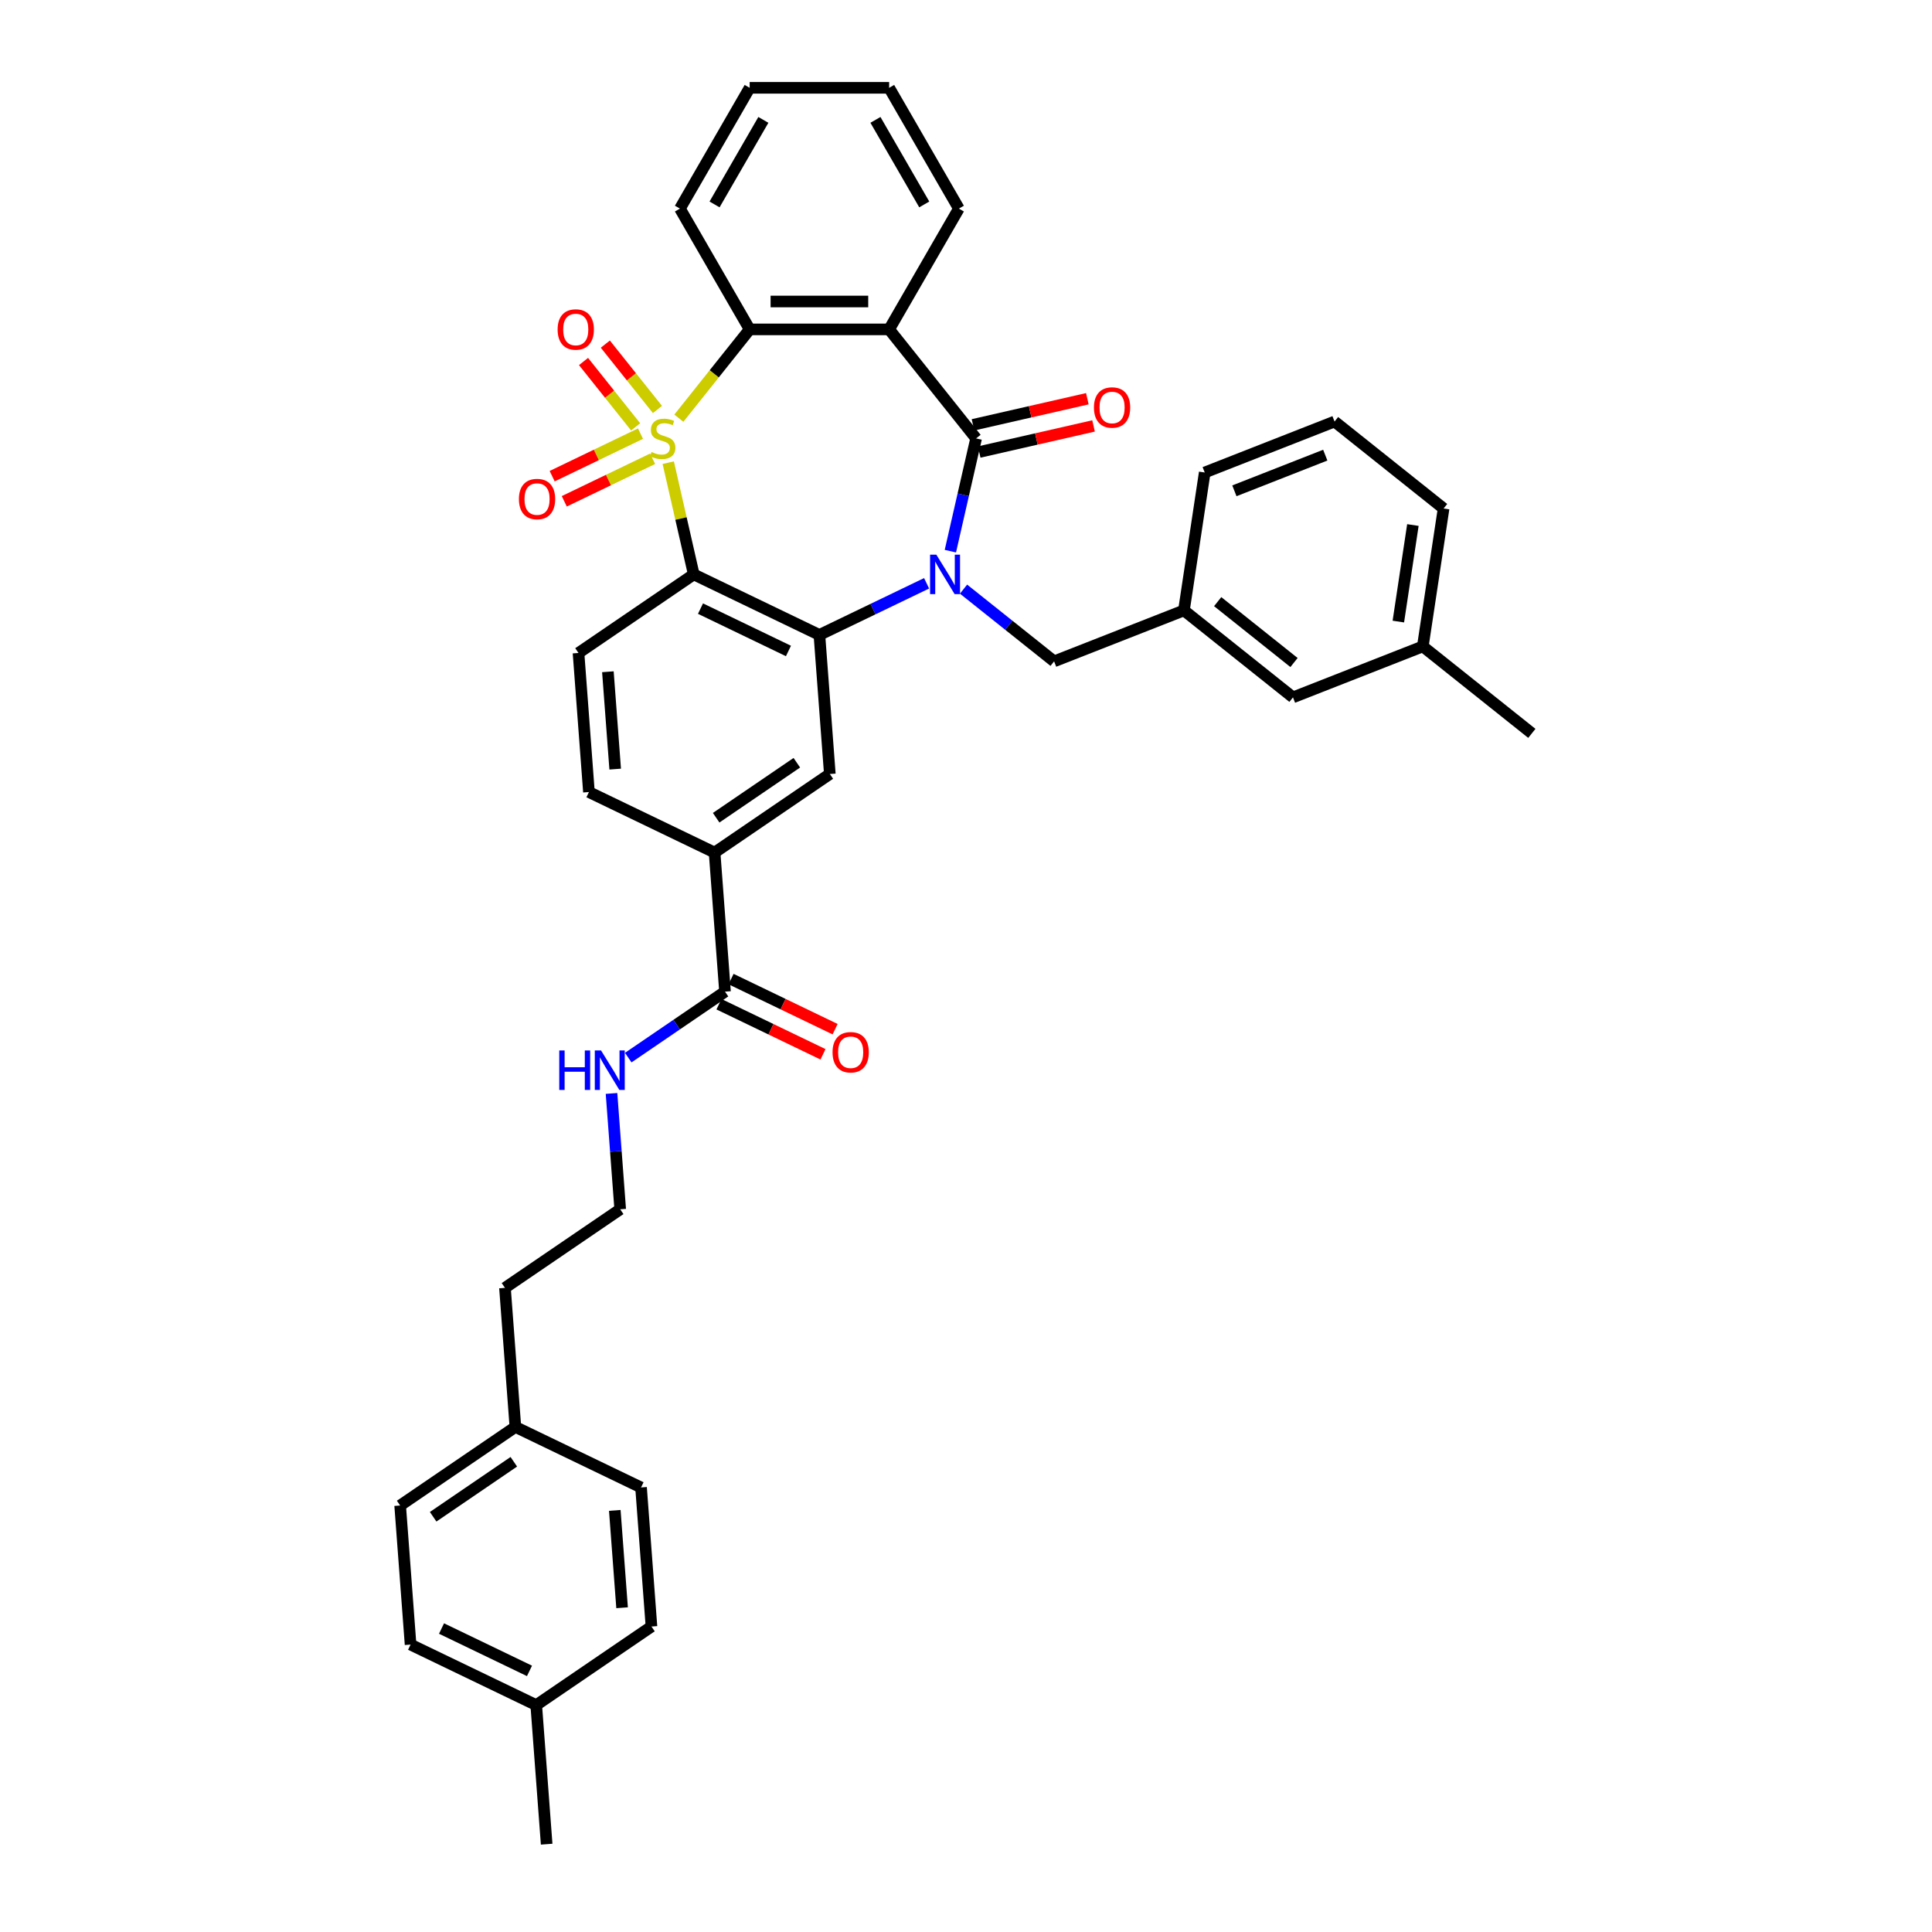 <?xml version='1.0' encoding='iso-8859-1'?>
<svg version='1.1' baseProfile='full'
              xmlns='http://www.w3.org/2000/svg'
                      xmlns:rdkit='http://www.rdkit.org/xml'
                      xmlns:xlink='http://www.w3.org/1999/xlink'
                  xml:space='preserve'
width='1000px' height='1000px' viewBox='0 0 1000 1000'>
<!-- END OF HEADER -->
<rect style='opacity:1.0;fill:#FFFFFF;stroke:none' width='1000' height='1000' x='0' y='0'> </rect>
<path class='bond-1' d='M 345.882,239.478 L 352.482,268.394' style='fill:none;fill-rule:evenodd;stroke:#CCCC00;stroke-width:6px;stroke-linecap:butt;stroke-linejoin:miter;stroke-opacity:1' />
<path class='bond-1' d='M 352.482,268.394 L 359.082,297.311' style='fill:none;fill-rule:evenodd;stroke:#000000;stroke-width:6px;stroke-linecap:butt;stroke-linejoin:miter;stroke-opacity:1' />
<path class='bond-5' d='M 351.377,216.448 L 369.702,193.47' style='fill:none;fill-rule:evenodd;stroke:#CCCC00;stroke-width:6px;stroke-linecap:butt;stroke-linejoin:miter;stroke-opacity:1' />
<path class='bond-5' d='M 369.702,193.47 L 388.027,170.491' style='fill:none;fill-rule:evenodd;stroke:#000000;stroke-width:6px;stroke-linecap:butt;stroke-linejoin:miter;stroke-opacity:1' />
<path class='bond-7' d='M 331.526,224.453 L 308.664,235.462' style='fill:none;fill-rule:evenodd;stroke:#CCCC00;stroke-width:6px;stroke-linecap:butt;stroke-linejoin:miter;stroke-opacity:1' />
<path class='bond-7' d='M 308.664,235.462 L 285.802,246.472' style='fill:none;fill-rule:evenodd;stroke:#FF0000;stroke-width:6px;stroke-linecap:butt;stroke-linejoin:miter;stroke-opacity:1' />
<path class='bond-7' d='M 337.79,237.461 L 314.929,248.47' style='fill:none;fill-rule:evenodd;stroke:#CCCC00;stroke-width:6px;stroke-linecap:butt;stroke-linejoin:miter;stroke-opacity:1' />
<path class='bond-7' d='M 314.929,248.47 L 292.067,259.48' style='fill:none;fill-rule:evenodd;stroke:#FF0000;stroke-width:6px;stroke-linecap:butt;stroke-linejoin:miter;stroke-opacity:1' />
<path class='bond-8' d='M 340.302,211.947 L 326.812,195.031' style='fill:none;fill-rule:evenodd;stroke:#CCCC00;stroke-width:6px;stroke-linecap:butt;stroke-linejoin:miter;stroke-opacity:1' />
<path class='bond-8' d='M 326.812,195.031 L 313.321,178.115' style='fill:none;fill-rule:evenodd;stroke:#FF0000;stroke-width:6px;stroke-linecap:butt;stroke-linejoin:miter;stroke-opacity:1' />
<path class='bond-8' d='M 329.014,220.949 L 315.524,204.033' style='fill:none;fill-rule:evenodd;stroke:#CCCC00;stroke-width:6px;stroke-linecap:butt;stroke-linejoin:miter;stroke-opacity:1' />
<path class='bond-8' d='M 315.524,204.033 L 302.033,187.117' style='fill:none;fill-rule:evenodd;stroke:#FF0000;stroke-width:6px;stroke-linecap:butt;stroke-linejoin:miter;stroke-opacity:1' />
<path class='bond-0' d='M 479.605,301.914 L 451.864,315.273' style='fill:none;fill-rule:evenodd;stroke:#0000FF;stroke-width:6px;stroke-linecap:butt;stroke-linejoin:miter;stroke-opacity:1' />
<path class='bond-0' d='M 451.864,315.273 L 424.122,328.633' style='fill:none;fill-rule:evenodd;stroke:#000000;stroke-width:6px;stroke-linecap:butt;stroke-linejoin:miter;stroke-opacity:1' />
<path class='bond-12' d='M 498.721,304.933 L 522.162,323.627' style='fill:none;fill-rule:evenodd;stroke:#0000FF;stroke-width:6px;stroke-linecap:butt;stroke-linejoin:miter;stroke-opacity:1' />
<path class='bond-12' d='M 522.162,323.627 L 545.603,342.32' style='fill:none;fill-rule:evenodd;stroke:#000000;stroke-width:6px;stroke-linecap:butt;stroke-linejoin:miter;stroke-opacity:1' />
<path class='bond-37' d='M 491.908,285.284 L 498.567,256.107' style='fill:none;fill-rule:evenodd;stroke:#0000FF;stroke-width:6px;stroke-linecap:butt;stroke-linejoin:miter;stroke-opacity:1' />
<path class='bond-37' d='M 498.567,256.107 L 505.227,226.931' style='fill:none;fill-rule:evenodd;stroke:#000000;stroke-width:6px;stroke-linecap:butt;stroke-linejoin:miter;stroke-opacity:1' />
<path class='bond-3' d='M 359.082,297.311 L 424.122,328.633' style='fill:none;fill-rule:evenodd;stroke:#000000;stroke-width:6px;stroke-linecap:butt;stroke-linejoin:miter;stroke-opacity:1' />
<path class='bond-3' d='M 362.573,315.017 L 408.102,336.943' style='fill:none;fill-rule:evenodd;stroke:#000000;stroke-width:6px;stroke-linecap:butt;stroke-linejoin:miter;stroke-opacity:1' />
<path class='bond-9' d='M 359.082,297.311 L 299.436,337.977' style='fill:none;fill-rule:evenodd;stroke:#000000;stroke-width:6px;stroke-linecap:butt;stroke-linejoin:miter;stroke-opacity:1' />
<path class='bond-2' d='M 505.227,226.931 L 460.217,170.491' style='fill:none;fill-rule:evenodd;stroke:#000000;stroke-width:6px;stroke-linecap:butt;stroke-linejoin:miter;stroke-opacity:1' />
<path class='bond-13' d='M 506.833,233.969 L 536.428,227.214' style='fill:none;fill-rule:evenodd;stroke:#000000;stroke-width:6px;stroke-linecap:butt;stroke-linejoin:miter;stroke-opacity:1' />
<path class='bond-13' d='M 536.428,227.214 L 566.023,220.459' style='fill:none;fill-rule:evenodd;stroke:#FF0000;stroke-width:6px;stroke-linecap:butt;stroke-linejoin:miter;stroke-opacity:1' />
<path class='bond-13' d='M 503.62,219.893 L 533.215,213.138' style='fill:none;fill-rule:evenodd;stroke:#000000;stroke-width:6px;stroke-linecap:butt;stroke-linejoin:miter;stroke-opacity:1' />
<path class='bond-13' d='M 533.215,213.138 L 562.811,206.383' style='fill:none;fill-rule:evenodd;stroke:#FF0000;stroke-width:6px;stroke-linecap:butt;stroke-linejoin:miter;stroke-opacity:1' />
<path class='bond-6' d='M 424.122,328.633 L 429.517,400.621' style='fill:none;fill-rule:evenodd;stroke:#000000;stroke-width:6px;stroke-linecap:butt;stroke-linejoin:miter;stroke-opacity:1' />
<path class='bond-4' d='M 460.217,170.491 L 388.027,170.491' style='fill:none;fill-rule:evenodd;stroke:#000000;stroke-width:6px;stroke-linecap:butt;stroke-linejoin:miter;stroke-opacity:1' />
<path class='bond-4' d='M 449.389,156.053 L 398.856,156.053' style='fill:none;fill-rule:evenodd;stroke:#000000;stroke-width:6px;stroke-linecap:butt;stroke-linejoin:miter;stroke-opacity:1' />
<path class='bond-18' d='M 460.217,170.491 L 496.312,107.973' style='fill:none;fill-rule:evenodd;stroke:#000000;stroke-width:6px;stroke-linecap:butt;stroke-linejoin:miter;stroke-opacity:1' />
<path class='bond-20' d='M 388.027,170.491 L 351.933,107.973' style='fill:none;fill-rule:evenodd;stroke:#000000;stroke-width:6px;stroke-linecap:butt;stroke-linejoin:miter;stroke-opacity:1' />
<path class='bond-39' d='M 429.517,400.621 L 369.871,441.286' style='fill:none;fill-rule:evenodd;stroke:#000000;stroke-width:6px;stroke-linecap:butt;stroke-linejoin:miter;stroke-opacity:1' />
<path class='bond-39' d='M 412.437,394.791 L 370.685,423.257' style='fill:none;fill-rule:evenodd;stroke:#000000;stroke-width:6px;stroke-linecap:butt;stroke-linejoin:miter;stroke-opacity:1' />
<path class='bond-14' d='M 299.436,337.977 L 304.83,409.965' style='fill:none;fill-rule:evenodd;stroke:#000000;stroke-width:6px;stroke-linecap:butt;stroke-linejoin:miter;stroke-opacity:1' />
<path class='bond-14' d='M 314.642,347.696 L 318.419,398.087' style='fill:none;fill-rule:evenodd;stroke:#000000;stroke-width:6px;stroke-linecap:butt;stroke-linejoin:miter;stroke-opacity:1' />
<path class='bond-10' d='M 375.266,513.274 L 369.871,441.286' style='fill:none;fill-rule:evenodd;stroke:#000000;stroke-width:6px;stroke-linecap:butt;stroke-linejoin:miter;stroke-opacity:1' />
<path class='bond-15' d='M 372.134,519.778 L 399.059,532.745' style='fill:none;fill-rule:evenodd;stroke:#000000;stroke-width:6px;stroke-linecap:butt;stroke-linejoin:miter;stroke-opacity:1' />
<path class='bond-15' d='M 399.059,532.745 L 425.985,545.712' style='fill:none;fill-rule:evenodd;stroke:#FF0000;stroke-width:6px;stroke-linecap:butt;stroke-linejoin:miter;stroke-opacity:1' />
<path class='bond-15' d='M 378.398,506.77 L 405.324,519.737' style='fill:none;fill-rule:evenodd;stroke:#000000;stroke-width:6px;stroke-linecap:butt;stroke-linejoin:miter;stroke-opacity:1' />
<path class='bond-15' d='M 405.324,519.737 L 432.249,532.704' style='fill:none;fill-rule:evenodd;stroke:#FF0000;stroke-width:6px;stroke-linecap:butt;stroke-linejoin:miter;stroke-opacity:1' />
<path class='bond-17' d='M 375.266,513.274 L 350.222,530.349' style='fill:none;fill-rule:evenodd;stroke:#000000;stroke-width:6px;stroke-linecap:butt;stroke-linejoin:miter;stroke-opacity:1' />
<path class='bond-17' d='M 350.222,530.349 L 325.178,547.424' style='fill:none;fill-rule:evenodd;stroke:#0000FF;stroke-width:6px;stroke-linecap:butt;stroke-linejoin:miter;stroke-opacity:1' />
<path class='bond-11' d='M 369.871,441.286 L 304.83,409.965' style='fill:none;fill-rule:evenodd;stroke:#000000;stroke-width:6px;stroke-linecap:butt;stroke-linejoin:miter;stroke-opacity:1' />
<path class='bond-16' d='M 545.603,342.32 L 612.803,315.946' style='fill:none;fill-rule:evenodd;stroke:#000000;stroke-width:6px;stroke-linecap:butt;stroke-linejoin:miter;stroke-opacity:1' />
<path class='bond-19' d='M 612.803,315.946 L 669.243,360.956' style='fill:none;fill-rule:evenodd;stroke:#000000;stroke-width:6px;stroke-linecap:butt;stroke-linejoin:miter;stroke-opacity:1' />
<path class='bond-19' d='M 630.271,311.41 L 669.779,342.917' style='fill:none;fill-rule:evenodd;stroke:#000000;stroke-width:6px;stroke-linecap:butt;stroke-linejoin:miter;stroke-opacity:1' />
<path class='bond-30' d='M 612.803,315.946 L 623.562,244.563' style='fill:none;fill-rule:evenodd;stroke:#000000;stroke-width:6px;stroke-linecap:butt;stroke-linejoin:miter;stroke-opacity:1' />
<path class='bond-28' d='M 316.521,565.967 L 318.768,595.948' style='fill:none;fill-rule:evenodd;stroke:#0000FF;stroke-width:6px;stroke-linecap:butt;stroke-linejoin:miter;stroke-opacity:1' />
<path class='bond-28' d='M 318.768,595.948 L 321.015,625.928' style='fill:none;fill-rule:evenodd;stroke:#000000;stroke-width:6px;stroke-linecap:butt;stroke-linejoin:miter;stroke-opacity:1' />
<path class='bond-38' d='M 496.312,107.973 L 460.217,45.455' style='fill:none;fill-rule:evenodd;stroke:#000000;stroke-width:6px;stroke-linecap:butt;stroke-linejoin:miter;stroke-opacity:1' />
<path class='bond-38' d='M 478.394,105.814 L 453.128,62.051' style='fill:none;fill-rule:evenodd;stroke:#000000;stroke-width:6px;stroke-linecap:butt;stroke-linejoin:miter;stroke-opacity:1' />
<path class='bond-23' d='M 669.243,360.956 L 736.442,334.582' style='fill:none;fill-rule:evenodd;stroke:#000000;stroke-width:6px;stroke-linecap:butt;stroke-linejoin:miter;stroke-opacity:1' />
<path class='bond-36' d='M 351.933,107.973 L 388.027,45.455' style='fill:none;fill-rule:evenodd;stroke:#000000;stroke-width:6px;stroke-linecap:butt;stroke-linejoin:miter;stroke-opacity:1' />
<path class='bond-36' d='M 369.85,105.814 L 395.117,62.051' style='fill:none;fill-rule:evenodd;stroke:#000000;stroke-width:6px;stroke-linecap:butt;stroke-linejoin:miter;stroke-opacity:1' />
<path class='bond-21' d='M 266.763,738.582 L 261.369,666.594' style='fill:none;fill-rule:evenodd;stroke:#000000;stroke-width:6px;stroke-linecap:butt;stroke-linejoin:miter;stroke-opacity:1' />
<path class='bond-26' d='M 266.763,738.582 L 331.804,769.904' style='fill:none;fill-rule:evenodd;stroke:#000000;stroke-width:6px;stroke-linecap:butt;stroke-linejoin:miter;stroke-opacity:1' />
<path class='bond-27' d='M 266.763,738.582 L 207.117,779.248' style='fill:none;fill-rule:evenodd;stroke:#000000;stroke-width:6px;stroke-linecap:butt;stroke-linejoin:miter;stroke-opacity:1' />
<path class='bond-27' d='M 265.95,756.611 L 224.198,785.077' style='fill:none;fill-rule:evenodd;stroke:#000000;stroke-width:6px;stroke-linecap:butt;stroke-linejoin:miter;stroke-opacity:1' />
<path class='bond-22' d='M 277.553,882.558 L 212.512,851.236' style='fill:none;fill-rule:evenodd;stroke:#000000;stroke-width:6px;stroke-linecap:butt;stroke-linejoin:miter;stroke-opacity:1' />
<path class='bond-22' d='M 274.061,864.851 L 228.533,842.926' style='fill:none;fill-rule:evenodd;stroke:#000000;stroke-width:6px;stroke-linecap:butt;stroke-linejoin:miter;stroke-opacity:1' />
<path class='bond-33' d='M 277.553,882.558 L 282.948,954.545' style='fill:none;fill-rule:evenodd;stroke:#000000;stroke-width:6px;stroke-linecap:butt;stroke-linejoin:miter;stroke-opacity:1' />
<path class='bond-41' d='M 277.553,882.558 L 337.199,841.892' style='fill:none;fill-rule:evenodd;stroke:#000000;stroke-width:6px;stroke-linecap:butt;stroke-linejoin:miter;stroke-opacity:1' />
<path class='bond-34' d='M 736.442,334.582 L 792.883,379.592' style='fill:none;fill-rule:evenodd;stroke:#000000;stroke-width:6px;stroke-linecap:butt;stroke-linejoin:miter;stroke-opacity:1' />
<path class='bond-40' d='M 736.442,334.582 L 747.202,263.199' style='fill:none;fill-rule:evenodd;stroke:#000000;stroke-width:6px;stroke-linecap:butt;stroke-linejoin:miter;stroke-opacity:1' />
<path class='bond-40' d='M 723.78,321.723 L 731.311,271.754' style='fill:none;fill-rule:evenodd;stroke:#000000;stroke-width:6px;stroke-linecap:butt;stroke-linejoin:miter;stroke-opacity:1' />
<path class='bond-24' d='M 337.199,841.892 L 331.804,769.904' style='fill:none;fill-rule:evenodd;stroke:#000000;stroke-width:6px;stroke-linecap:butt;stroke-linejoin:miter;stroke-opacity:1' />
<path class='bond-24' d='M 321.992,832.172 L 318.216,781.781' style='fill:none;fill-rule:evenodd;stroke:#000000;stroke-width:6px;stroke-linecap:butt;stroke-linejoin:miter;stroke-opacity:1' />
<path class='bond-25' d='M 212.512,851.236 L 207.117,779.248' style='fill:none;fill-rule:evenodd;stroke:#000000;stroke-width:6px;stroke-linecap:butt;stroke-linejoin:miter;stroke-opacity:1' />
<path class='bond-31' d='M 321.015,625.928 L 261.369,666.594' style='fill:none;fill-rule:evenodd;stroke:#000000;stroke-width:6px;stroke-linecap:butt;stroke-linejoin:miter;stroke-opacity:1' />
<path class='bond-29' d='M 690.761,218.189 L 623.562,244.563' style='fill:none;fill-rule:evenodd;stroke:#000000;stroke-width:6px;stroke-linecap:butt;stroke-linejoin:miter;stroke-opacity:1' />
<path class='bond-29' d='M 685.956,235.585 L 638.917,254.047' style='fill:none;fill-rule:evenodd;stroke:#000000;stroke-width:6px;stroke-linecap:butt;stroke-linejoin:miter;stroke-opacity:1' />
<path class='bond-32' d='M 690.761,218.189 L 747.202,263.199' style='fill:none;fill-rule:evenodd;stroke:#000000;stroke-width:6px;stroke-linecap:butt;stroke-linejoin:miter;stroke-opacity:1' />
<path class='bond-35' d='M 460.217,45.455 L 388.027,45.455' style='fill:none;fill-rule:evenodd;stroke:#000000;stroke-width:6px;stroke-linecap:butt;stroke-linejoin:miter;stroke-opacity:1' />
<path  class='atom-0' d='M 337.243 233.948
Q 337.474 234.034, 338.427 234.439
Q 339.379 234.843, 340.419 235.103
Q 341.487 235.334, 342.527 235.334
Q 344.462 235.334, 345.588 234.41
Q 346.714 233.457, 346.714 231.811
Q 346.714 230.685, 346.136 229.992
Q 345.588 229.299, 344.722 228.923
Q 343.855 228.548, 342.411 228.115
Q 340.592 227.566, 339.495 227.046
Q 338.427 226.527, 337.647 225.429
Q 336.896 224.332, 336.896 222.484
Q 336.896 219.914, 338.629 218.326
Q 340.39 216.738, 343.855 216.738
Q 346.223 216.738, 348.909 217.864
L 348.244 220.087
Q 345.79 219.077, 343.942 219.077
Q 341.949 219.077, 340.852 219.914
Q 339.755 220.723, 339.784 222.138
Q 339.784 223.235, 340.332 223.899
Q 340.91 224.563, 341.718 224.939
Q 342.556 225.314, 343.942 225.747
Q 345.79 226.325, 346.887 226.902
Q 347.984 227.48, 348.764 228.664
Q 349.573 229.819, 349.573 231.811
Q 349.573 234.641, 347.667 236.171
Q 345.79 237.673, 342.642 237.673
Q 340.823 237.673, 339.437 237.269
Q 338.08 236.893, 336.463 236.229
L 337.243 233.948
' fill='#CCCC00'/>
<path  class='atom-1' d='M 484.644 287.089
L 491.343 297.917
Q 492.007 298.986, 493.076 300.92
Q 494.144 302.855, 494.202 302.97
L 494.202 287.089
L 496.916 287.089
L 496.916 307.533
L 494.115 307.533
L 486.925 295.694
Q 486.088 294.308, 485.193 292.719
Q 484.326 291.131, 484.066 290.64
L 484.066 307.533
L 481.41 307.533
L 481.41 287.089
L 484.644 287.089
' fill='#0000FF'/>
<path  class='atom-8' d='M 268.592 258.311
Q 268.592 253.402, 271.018 250.659
Q 273.444 247.915, 277.977 247.915
Q 282.511 247.915, 284.936 250.659
Q 287.362 253.402, 287.362 258.311
Q 287.362 263.277, 284.907 266.107
Q 282.453 268.908, 277.977 268.908
Q 273.473 268.908, 271.018 266.107
Q 268.592 263.306, 268.592 258.311
M 277.977 266.598
Q 281.096 266.598, 282.771 264.519
Q 284.474 262.411, 284.474 258.311
Q 284.474 254.297, 282.771 252.276
Q 281.096 250.225, 277.977 250.225
Q 274.859 250.225, 273.155 252.247
Q 271.48 254.268, 271.48 258.311
Q 271.48 262.44, 273.155 264.519
Q 274.859 266.598, 277.977 266.598
' fill='#FF0000'/>
<path  class='atom-9' d='M 288.624 170.549
Q 288.624 165.64, 291.049 162.896
Q 293.475 160.153, 298.008 160.153
Q 302.542 160.153, 304.967 162.896
Q 307.393 165.64, 307.393 170.549
Q 307.393 175.515, 304.939 178.345
Q 302.484 181.146, 298.008 181.146
Q 293.504 181.146, 291.049 178.345
Q 288.624 175.544, 288.624 170.549
M 298.008 178.836
Q 301.127 178.836, 302.802 176.757
Q 304.505 174.649, 304.505 170.549
Q 304.505 166.535, 302.802 164.513
Q 301.127 162.463, 298.008 162.463
Q 294.89 162.463, 293.186 164.485
Q 291.511 166.506, 291.511 170.549
Q 291.511 174.678, 293.186 176.757
Q 294.89 178.836, 298.008 178.836
' fill='#FF0000'/>
<path  class='atom-14' d='M 566.222 210.925
Q 566.222 206.016, 568.647 203.273
Q 571.073 200.53, 575.606 200.53
Q 580.14 200.53, 582.566 203.273
Q 584.991 206.016, 584.991 210.925
Q 584.991 215.892, 582.537 218.722
Q 580.082 221.522, 575.606 221.522
Q 571.102 221.522, 568.647 218.722
Q 566.222 215.921, 566.222 210.925
M 575.606 219.212
Q 578.725 219.212, 580.4 217.133
Q 582.104 215.025, 582.104 210.925
Q 582.104 206.911, 580.4 204.89
Q 578.725 202.84, 575.606 202.84
Q 572.488 202.84, 570.784 204.861
Q 569.109 206.882, 569.109 210.925
Q 569.109 215.054, 570.784 217.133
Q 572.488 219.212, 575.606 219.212
' fill='#FF0000'/>
<path  class='atom-16' d='M 430.922 544.654
Q 430.922 539.745, 433.347 537.002
Q 435.773 534.259, 440.306 534.259
Q 444.84 534.259, 447.266 537.002
Q 449.691 539.745, 449.691 544.654
Q 449.691 549.621, 447.237 552.451
Q 444.782 555.251, 440.306 555.251
Q 435.802 555.251, 433.347 552.451
Q 430.922 549.65, 430.922 544.654
M 440.306 552.941
Q 443.425 552.941, 445.1 550.862
Q 446.804 548.754, 446.804 544.654
Q 446.804 540.64, 445.1 538.619
Q 443.425 536.569, 440.306 536.569
Q 437.188 536.569, 435.484 538.59
Q 433.809 540.611, 433.809 544.654
Q 433.809 548.783, 435.484 550.862
Q 437.188 552.941, 440.306 552.941
' fill='#FF0000'/>
<path  class='atom-18' d='M 289.473 543.718
L 292.245 543.718
L 292.245 552.41
L 302.698 552.41
L 302.698 543.718
L 305.47 543.718
L 305.47 564.162
L 302.698 564.162
L 302.698 554.72
L 292.245 554.72
L 292.245 564.162
L 289.473 564.162
L 289.473 543.718
' fill='#0000FF'/>
<path  class='atom-18' d='M 311.101 543.718
L 317.8 554.547
Q 318.464 555.615, 319.533 557.55
Q 320.601 559.484, 320.659 559.6
L 320.659 543.718
L 323.373 543.718
L 323.373 564.162
L 320.572 564.162
L 313.382 552.323
Q 312.545 550.937, 311.649 549.349
Q 310.783 547.761, 310.523 547.27
L 310.523 564.162
L 307.867 564.162
L 307.867 543.718
L 311.101 543.718
' fill='#0000FF'/>
</svg>
